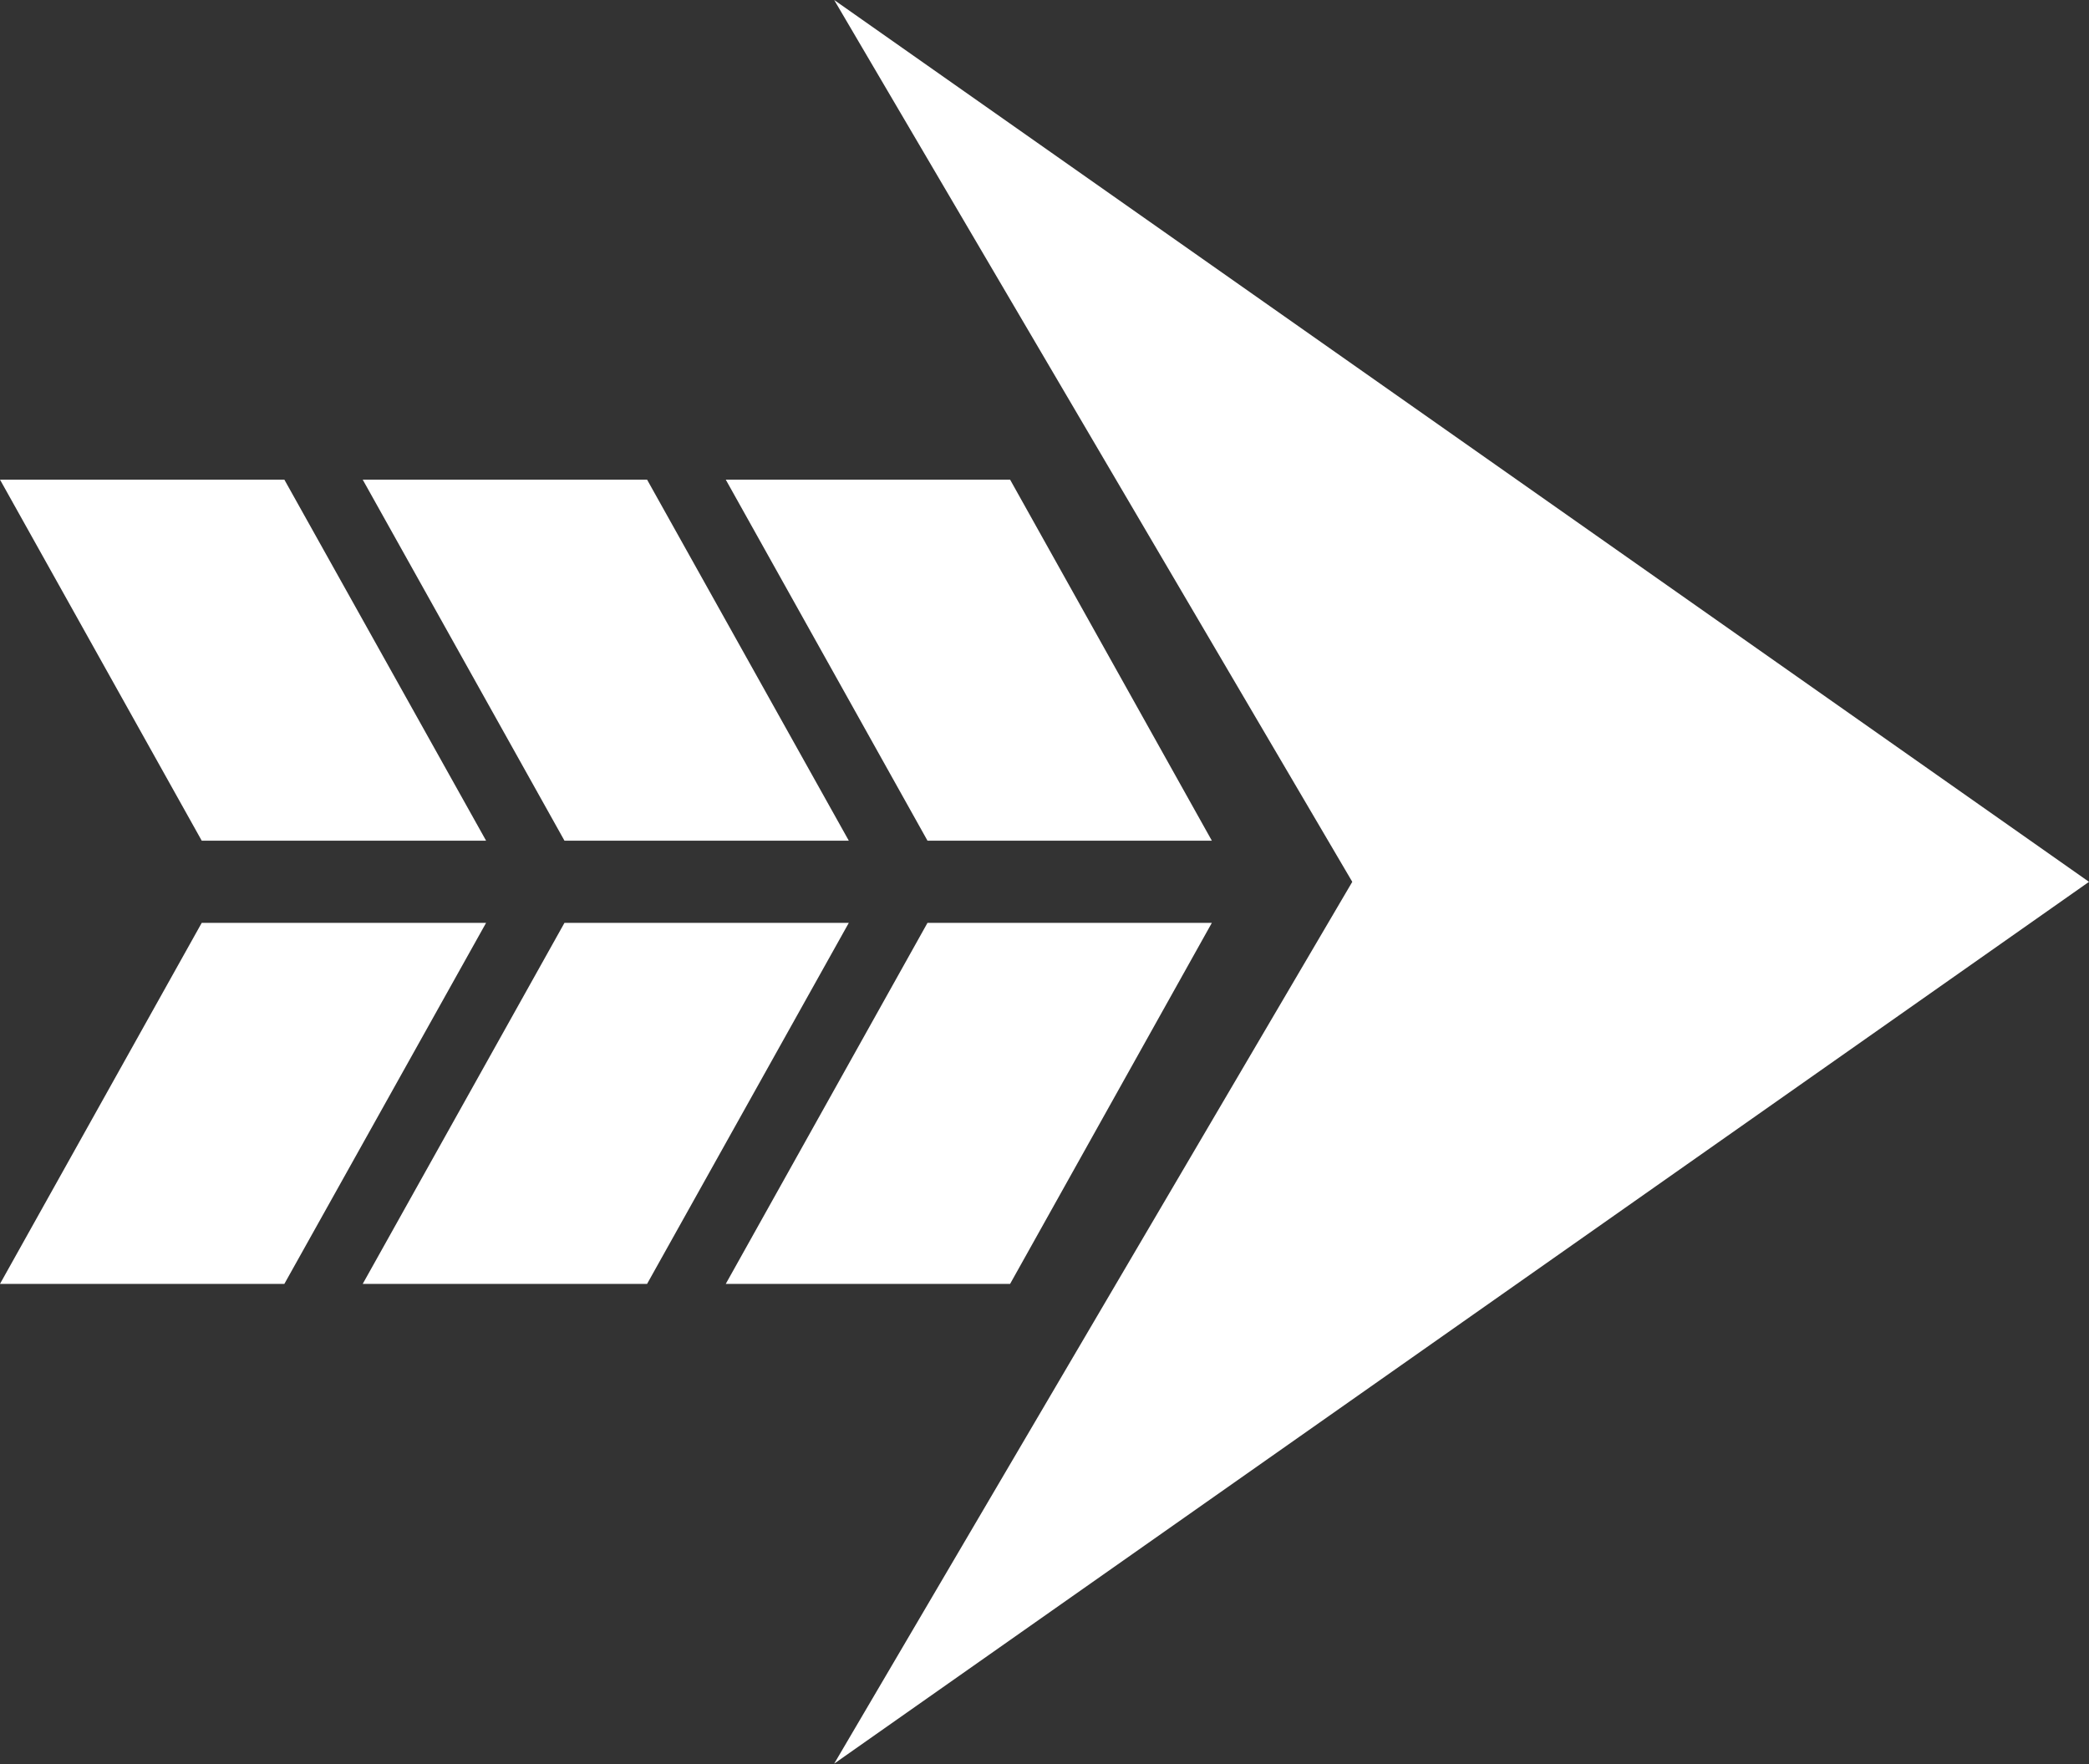 <svg width="90" height="76" viewBox="0 0 90 76" fill="none" xmlns="http://www.w3.org/2000/svg">
<rect x="0" y="0" width="90" height="76" fill="#333333" stroke="none"/>
<path d="M62.97 18.995L35.939 0L58.26 37.991L35.939 75.981L62.97 56.986L90 37.991L62.97 18.995Z" fill="white"/>
<path d="M52.21 39.758H39.959L31.268 55.312H43.518L52.21 39.758Z" fill="white"/>
<path d="M36.569 39.758H24.319L15.627 55.312H27.878L36.569 39.758Z" fill="white"/>
<path d="M20.942 39.758H8.691L0 55.312H12.251L20.942 39.758Z" fill="white"/>
<path d="M52.21 36.218H39.959L31.268 20.664H43.518L52.21 36.218Z" fill="white"/>
<path d="M36.569 36.218H24.319L15.627 20.664H27.878L36.569 36.218Z" fill="white"/>
<path d="M20.942 36.218H8.691L0 20.664H12.251L20.942 36.218Z" fill="white"/>
</svg>
